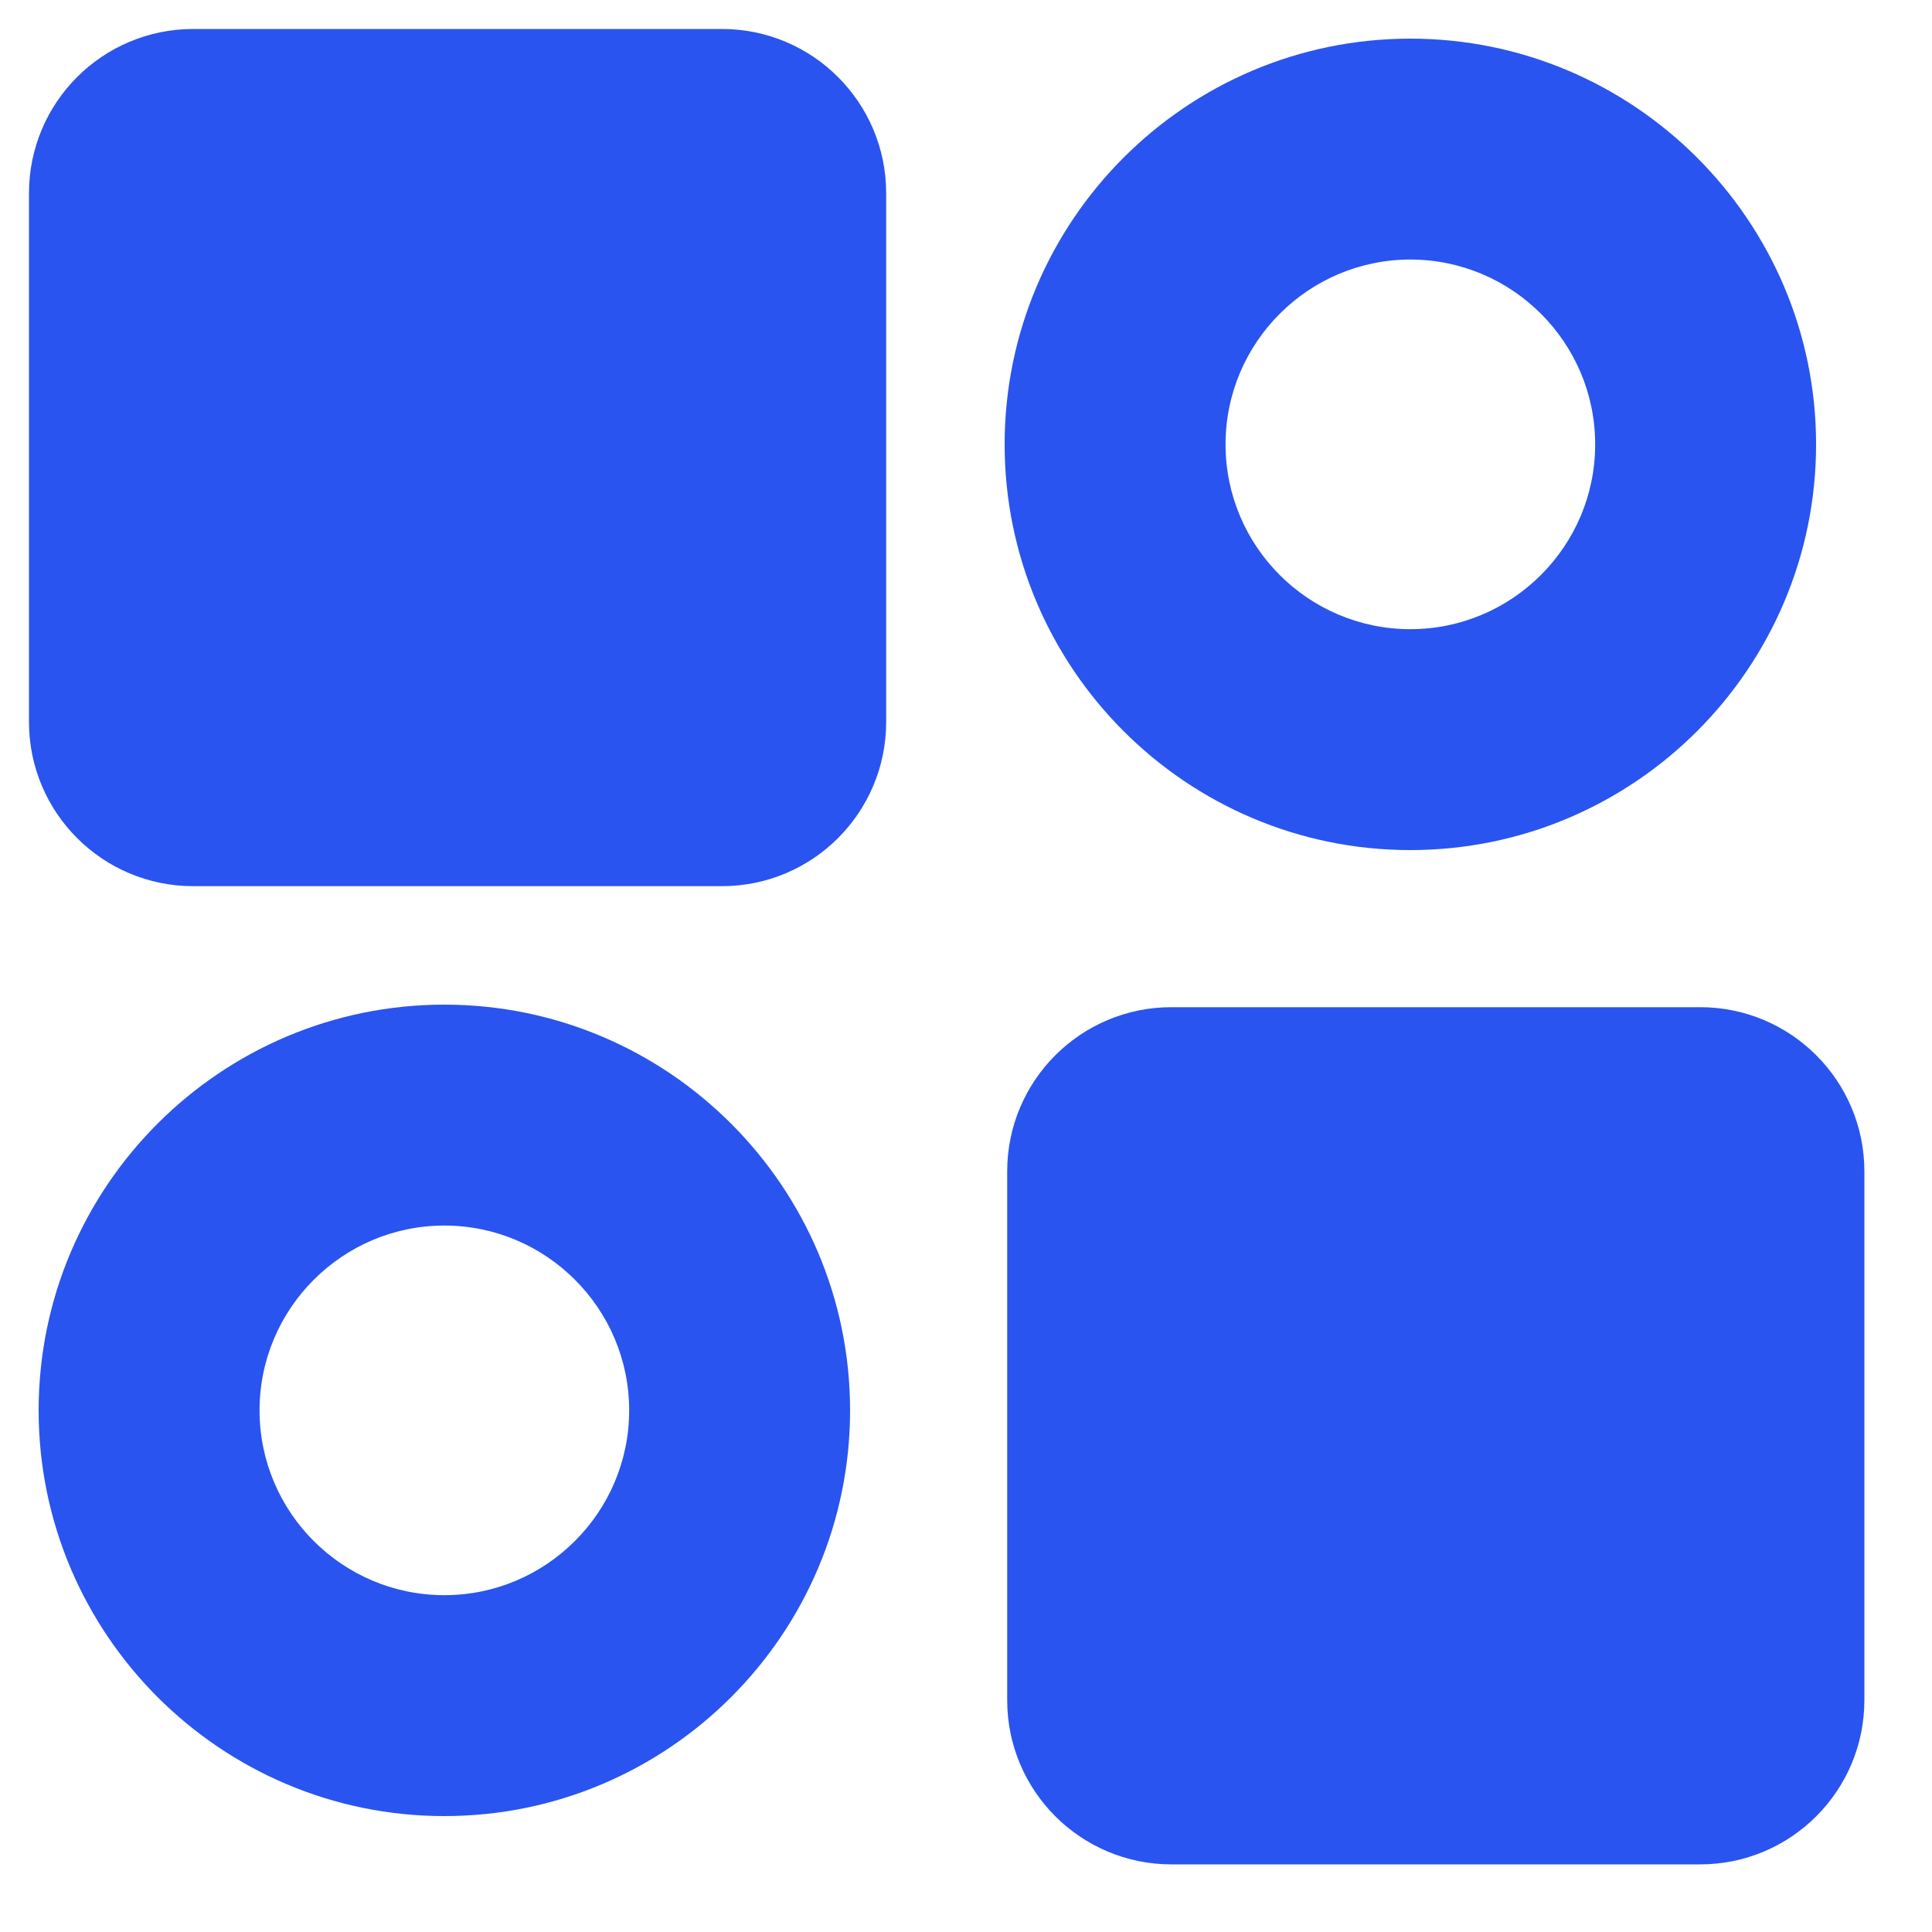 <svg width="50" height="50" viewBox="0 0 50 50" fill="none" xmlns="http://www.w3.org/2000/svg">
<path d="M18.684 1.25H5C2.929 1.25 1.25 2.929 1.25 5V18.684C1.25 20.755 2.929 22.434 5 22.434H18.684C20.755 22.434 22.434 20.755 22.434 18.684V5C22.434 2.929 20.755 1.25 18.684 1.25Z" fill="#2954F0" stroke="#2954F0"/>
<path d="M44 26.566H30.316C28.245 26.566 26.566 28.245 26.566 30.316V44C26.566 46.071 28.245 47.75 30.316 47.75H44C46.071 47.75 47.75 46.071 47.75 44V30.316C47.75 28.245 46.071 26.566 44 26.566Z" fill="#2954F0" stroke="#2954F0"/>
<path d="M36.5 1C30.707 1 26 5.713 26 11.5C26 17.288 30.707 22 36.5 22C42.293 22 47 17.288 47 11.5C47 5.713 42.288 1 36.5 1ZM36.5 16.283C33.861 16.283 31.717 14.139 31.717 11.5C31.717 8.861 33.867 6.717 36.5 6.717C39.133 6.717 41.283 8.861 41.283 11.5C41.283 14.139 39.133 16.283 36.5 16.283Z" fill="#2954F0"/>
<path d="M11.5 26C5.707 26 1 30.712 1 36.5C1 42.288 5.707 47 11.5 47C17.293 47 22 42.288 22 36.5C22 30.712 17.288 26 11.5 26ZM11.5 41.283C8.861 41.283 6.717 39.139 6.717 36.5C6.717 33.861 8.867 31.717 11.5 31.717C14.133 31.717 16.283 33.861 16.283 36.5C16.283 39.139 14.133 41.283 11.5 41.283Z" fill="#2954F0"/>
</svg>
